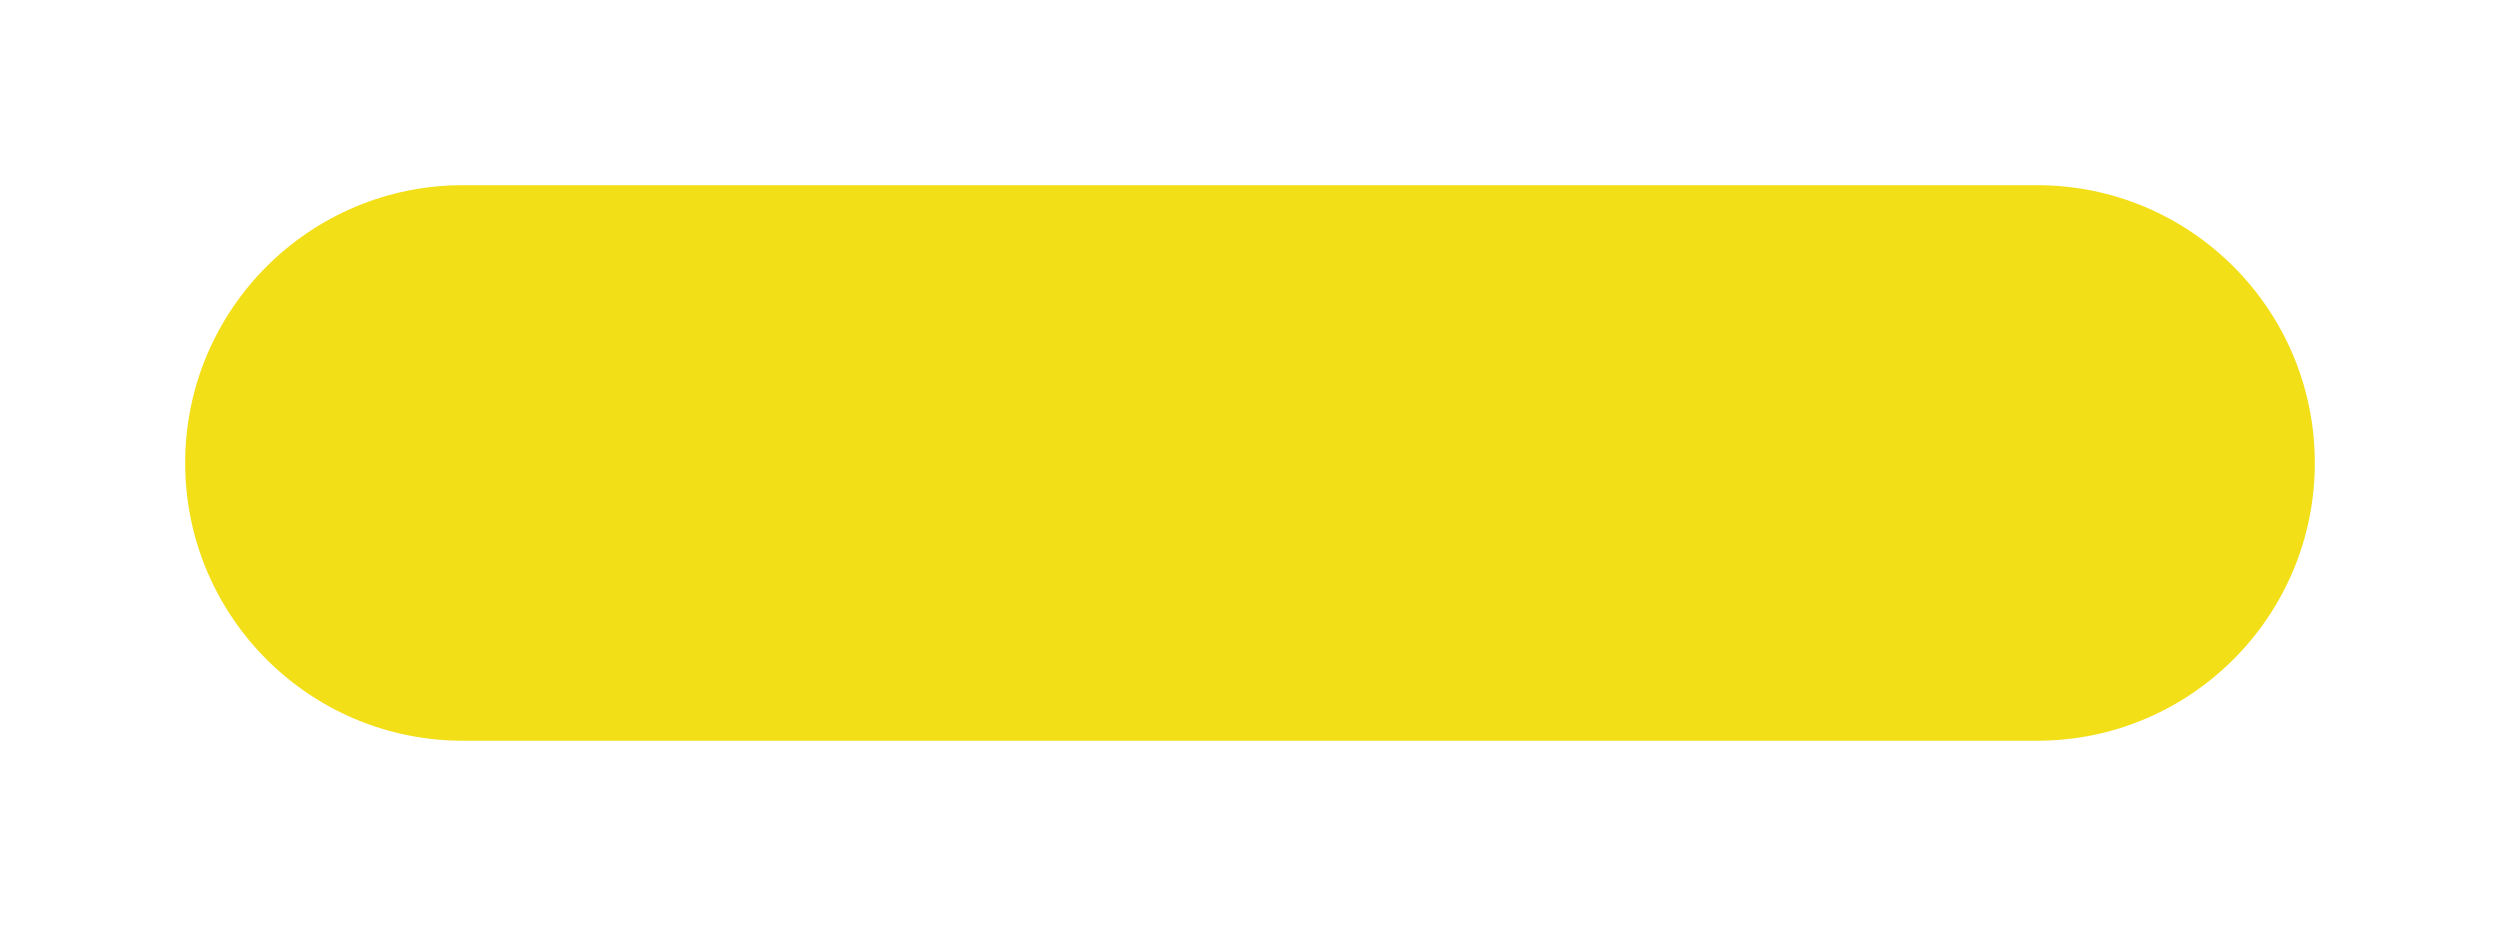 <?xml version="1.0" encoding="utf-8"?>
<svg xmlns="http://www.w3.org/2000/svg" fill="none" height="100%" overflow="visible" preserveAspectRatio="none" style="display: block;" viewBox="0 0 216 80" width="100%">
<g filter="url(#filter0_g_0_619)" id="blob">
<path d="M16 40C16 26.745 26.745 16 40 16H176C189.255 16 200 26.745 200 40C200 53.255 189.255 64 176 64H40C26.745 64 16 53.255 16 40Z" fill="#F3DF17"/>
</g>
<defs>
<filter color-interpolation-filters="sRGB" filterUnits="userSpaceOnUse" height="80" id="filter0_g_0_619" width="216" x="0" y="0">
<feFlood flood-opacity="0" result="BackgroundImageFix"/>
<feBlend in="SourceGraphic" in2="BackgroundImageFix" mode="normal" result="shape"/>
<feTurbulence baseFrequency="1 1" numOctaves="3" seed="3037" type="fractalNoise"/>
<feDisplacementMap height="100%" in="shape" result="displacedImage" scale="32" width="100%" xChannelSelector="R" yChannelSelector="G"/>
<feMerge result="effect1_texture_0_619">
<feMergeNode in="displacedImage"/>
</feMerge>
</filter>
</defs>
</svg>